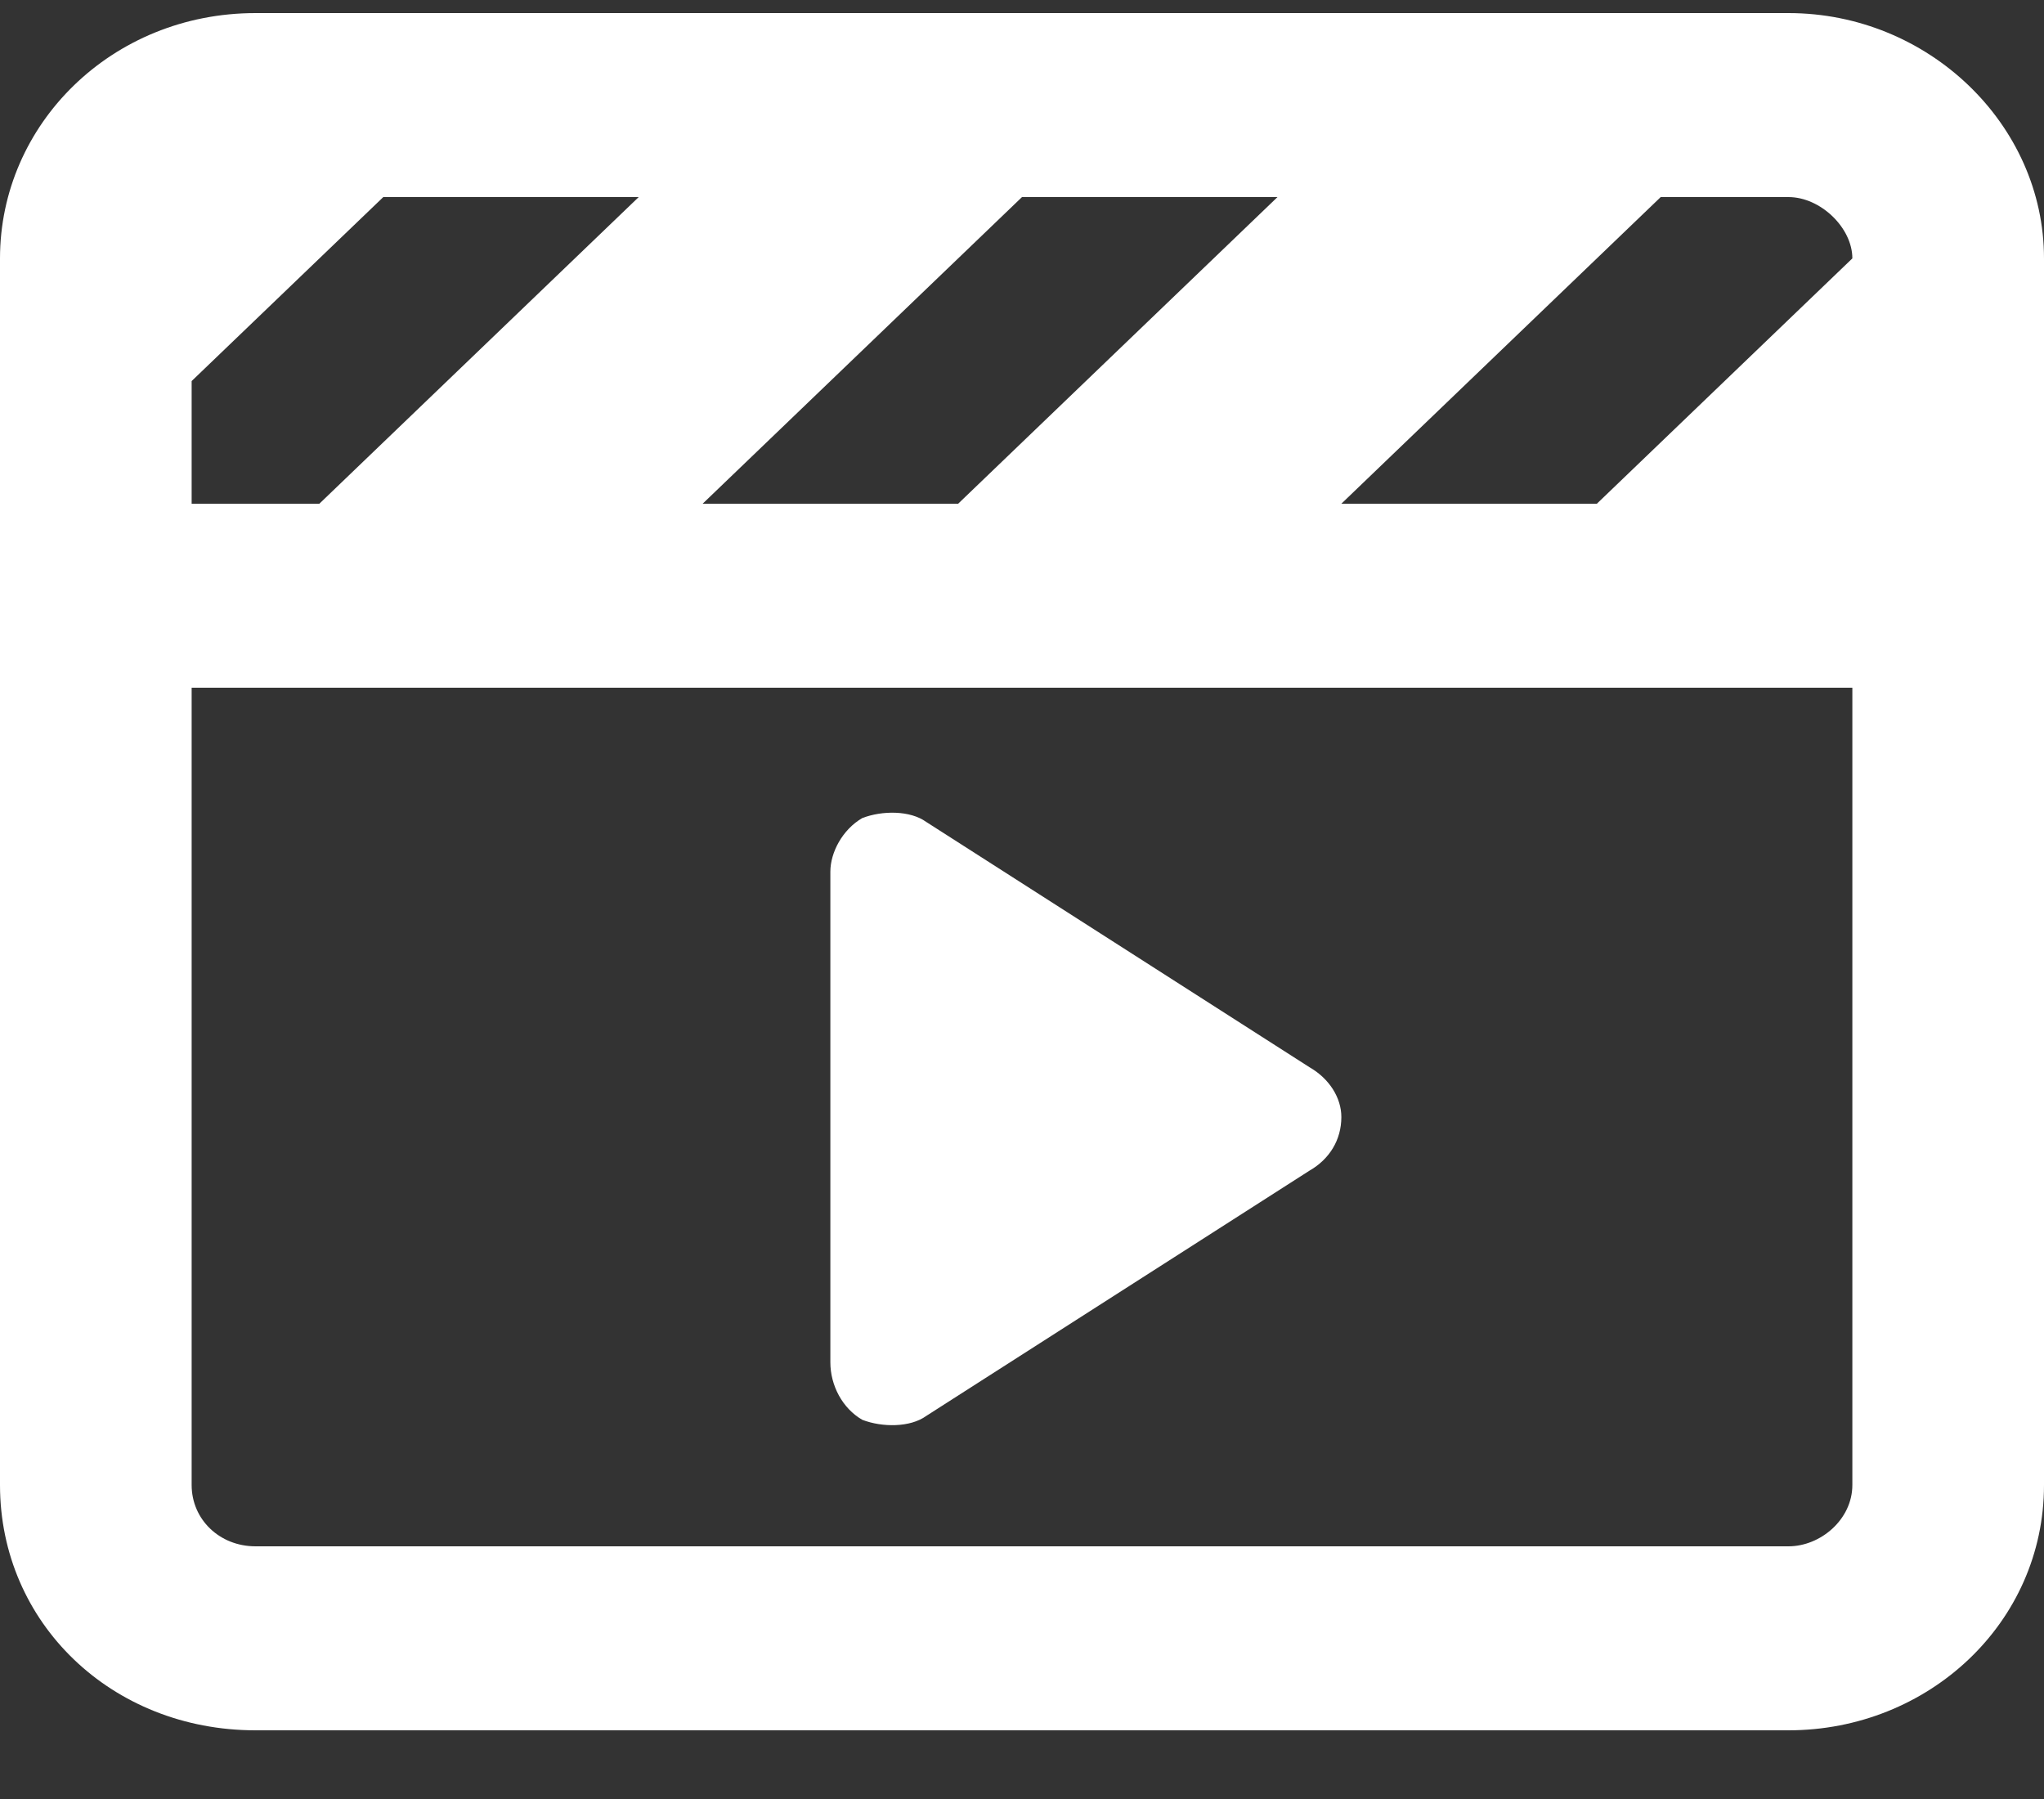 <svg width="25" height="22" viewBox="0 0 25 22" fill="none" xmlns="http://www.w3.org/2000/svg">
<rect x="0" y="0" width="25" height="22" fill="#333333" stroke="none"/>
<path d="M2.344 18.16C2.344 18.582 2.686 18.91 3.125 18.91H21.875C22.266 18.91 22.656 18.582 22.656 18.16V8.41H2.344V18.16ZM16.406 6.16H19.531L22.656 3.16C22.656 2.785 22.266 2.41 21.875 2.41H20.312L16.406 6.16ZM11.719 6.16L15.625 2.41H12.5L8.594 6.16H11.719ZM3.906 6.16L7.812 2.41H4.688L2.344 4.66V6.16H3.906ZM25 3.16V6.16V7.285V8.41V18.16C25 19.848 23.584 21.16 21.875 21.16H3.125C1.367 21.16 0 19.848 0 18.16V8.41V7.285V6.16V3.16C0 1.52 1.367 0.16 3.125 0.16H21.875C23.584 0.16 25 1.52 25 3.16ZM10.547 10.004C10.791 9.91 11.133 9.91 11.328 10.051L16.016 13.051C16.26 13.191 16.406 13.426 16.406 13.66C16.406 13.941 16.26 14.176 16.016 14.316L11.328 17.316C11.133 17.457 10.791 17.457 10.547 17.363C10.303 17.223 10.156 16.941 10.156 16.66V10.66C10.156 10.426 10.303 10.145 10.547 10.004Z" fill="white"/>
</svg>
